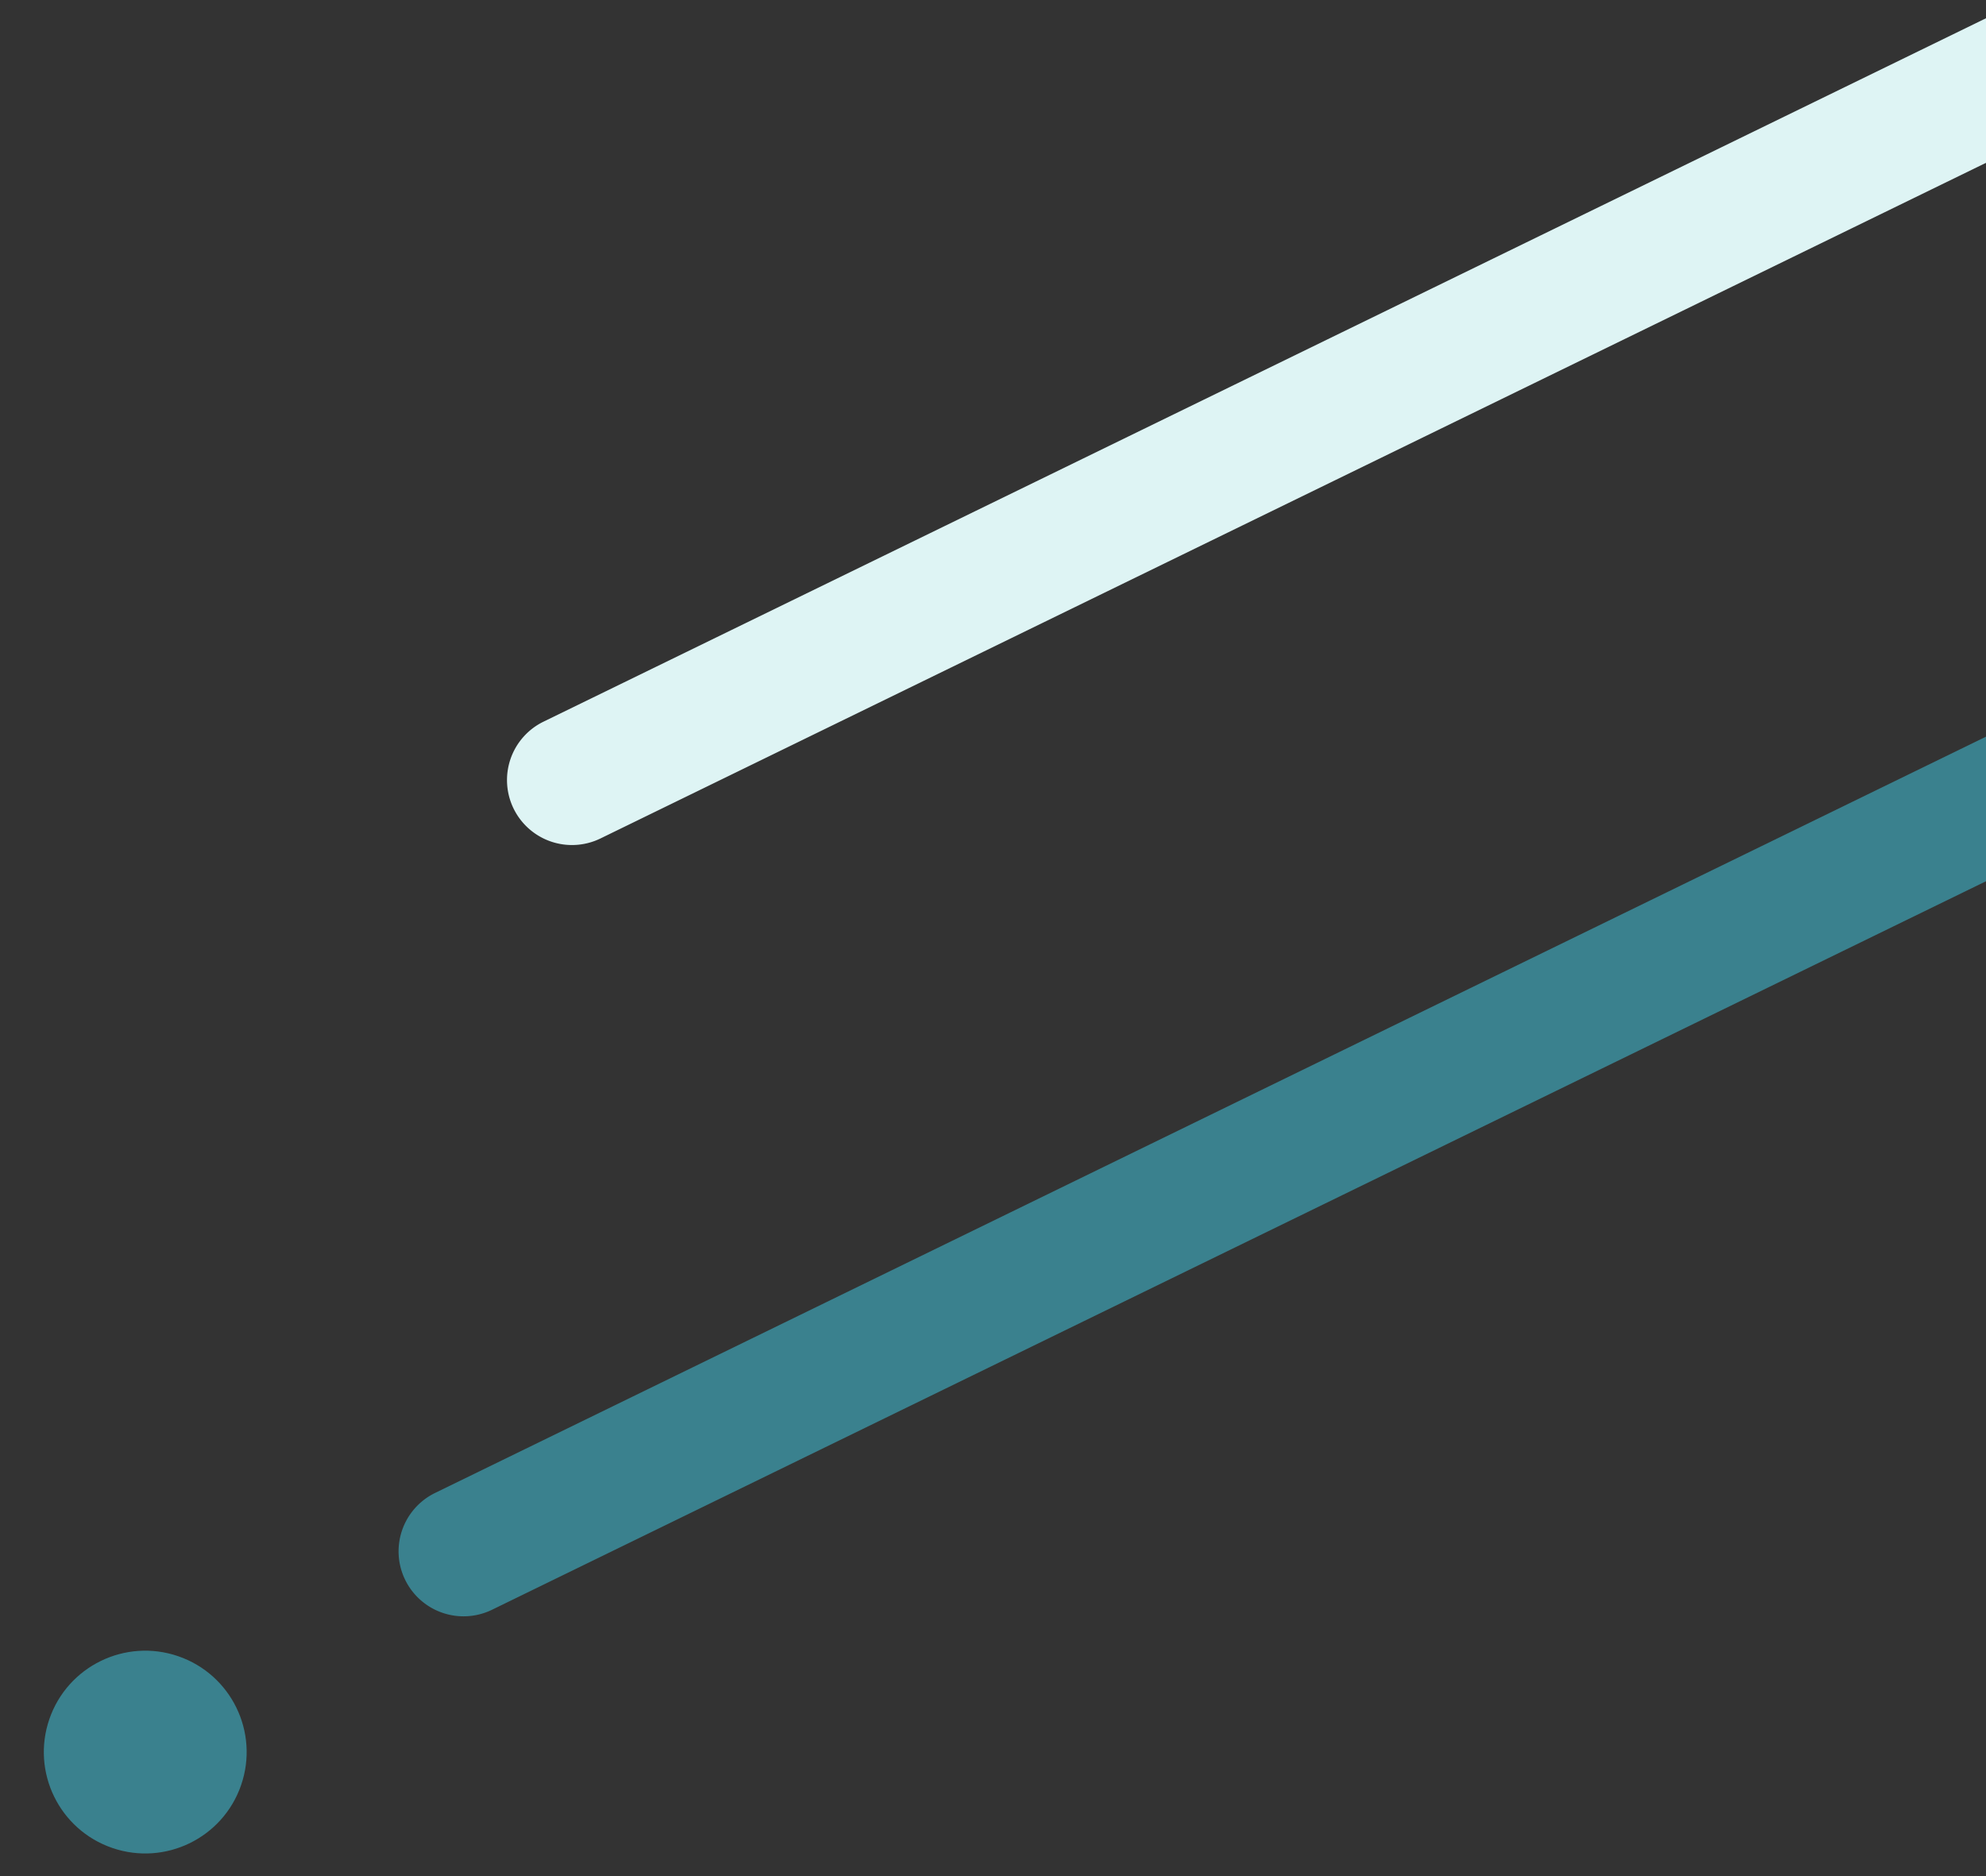 <svg xmlns="http://www.w3.org/2000/svg" xmlns:xlink="http://www.w3.org/1999/xlink" width="127" height="120" viewBox="0 0 127 120">
  <rect x="0" y="0" width="127" height="120" fill="#333333" stroke="none"/>
  <defs>
    <clipPath id="clip-path">
      <rect id="Rectangle_14503" data-name="Rectangle 14503" width="127" height="120" transform="translate(248 2614)" fill="#fff" stroke="#707070" stroke-width="1"/>
    </clipPath>
  </defs>
  <g id="Mask_Group_21" data-name="Mask Group 21" transform="translate(-248 -2614)" clip-path="url(#clip-path)">
    <g id="Group_85500" data-name="Group 85500" transform="translate(159.409 3205.048) rotate(-172)">
      <path id="Path_8231" data-name="Path 8231" d="M1.217,117.767h0a4.156,4.156,0,0,1,0-5.877L111.89,1.217a4.156,4.156,0,0,1,5.877,0h0a4.156,4.156,0,0,1,0,5.877L7.094,117.767A4.156,4.156,0,0,1,1.217,117.767Z" transform="translate(-66.467 666.82) rotate(-169)" fill="#def4f4"/>
      <path id="Path_8235" data-name="Path 8235" d="M1.217,117.767h0a4.155,4.155,0,0,1,0-5.877L111.89,1.217a4.155,4.155,0,0,1,5.877,0h0a4.155,4.155,0,0,1,0,5.877L7.094,117.767A4.155,4.155,0,0,1,1.217,117.767Z" transform="translate(-66.467 617.004) rotate(-169)" fill="#3a818e"/>
      <ellipse id="Ellipse_127" data-name="Ellipse 127" cx="6.484" cy="6.484" rx="6.484" ry="6.484" transform="translate(-25.137 495.547) rotate(-169)" fill="#3a818e"/>
    </g>
  </g>
</svg>
